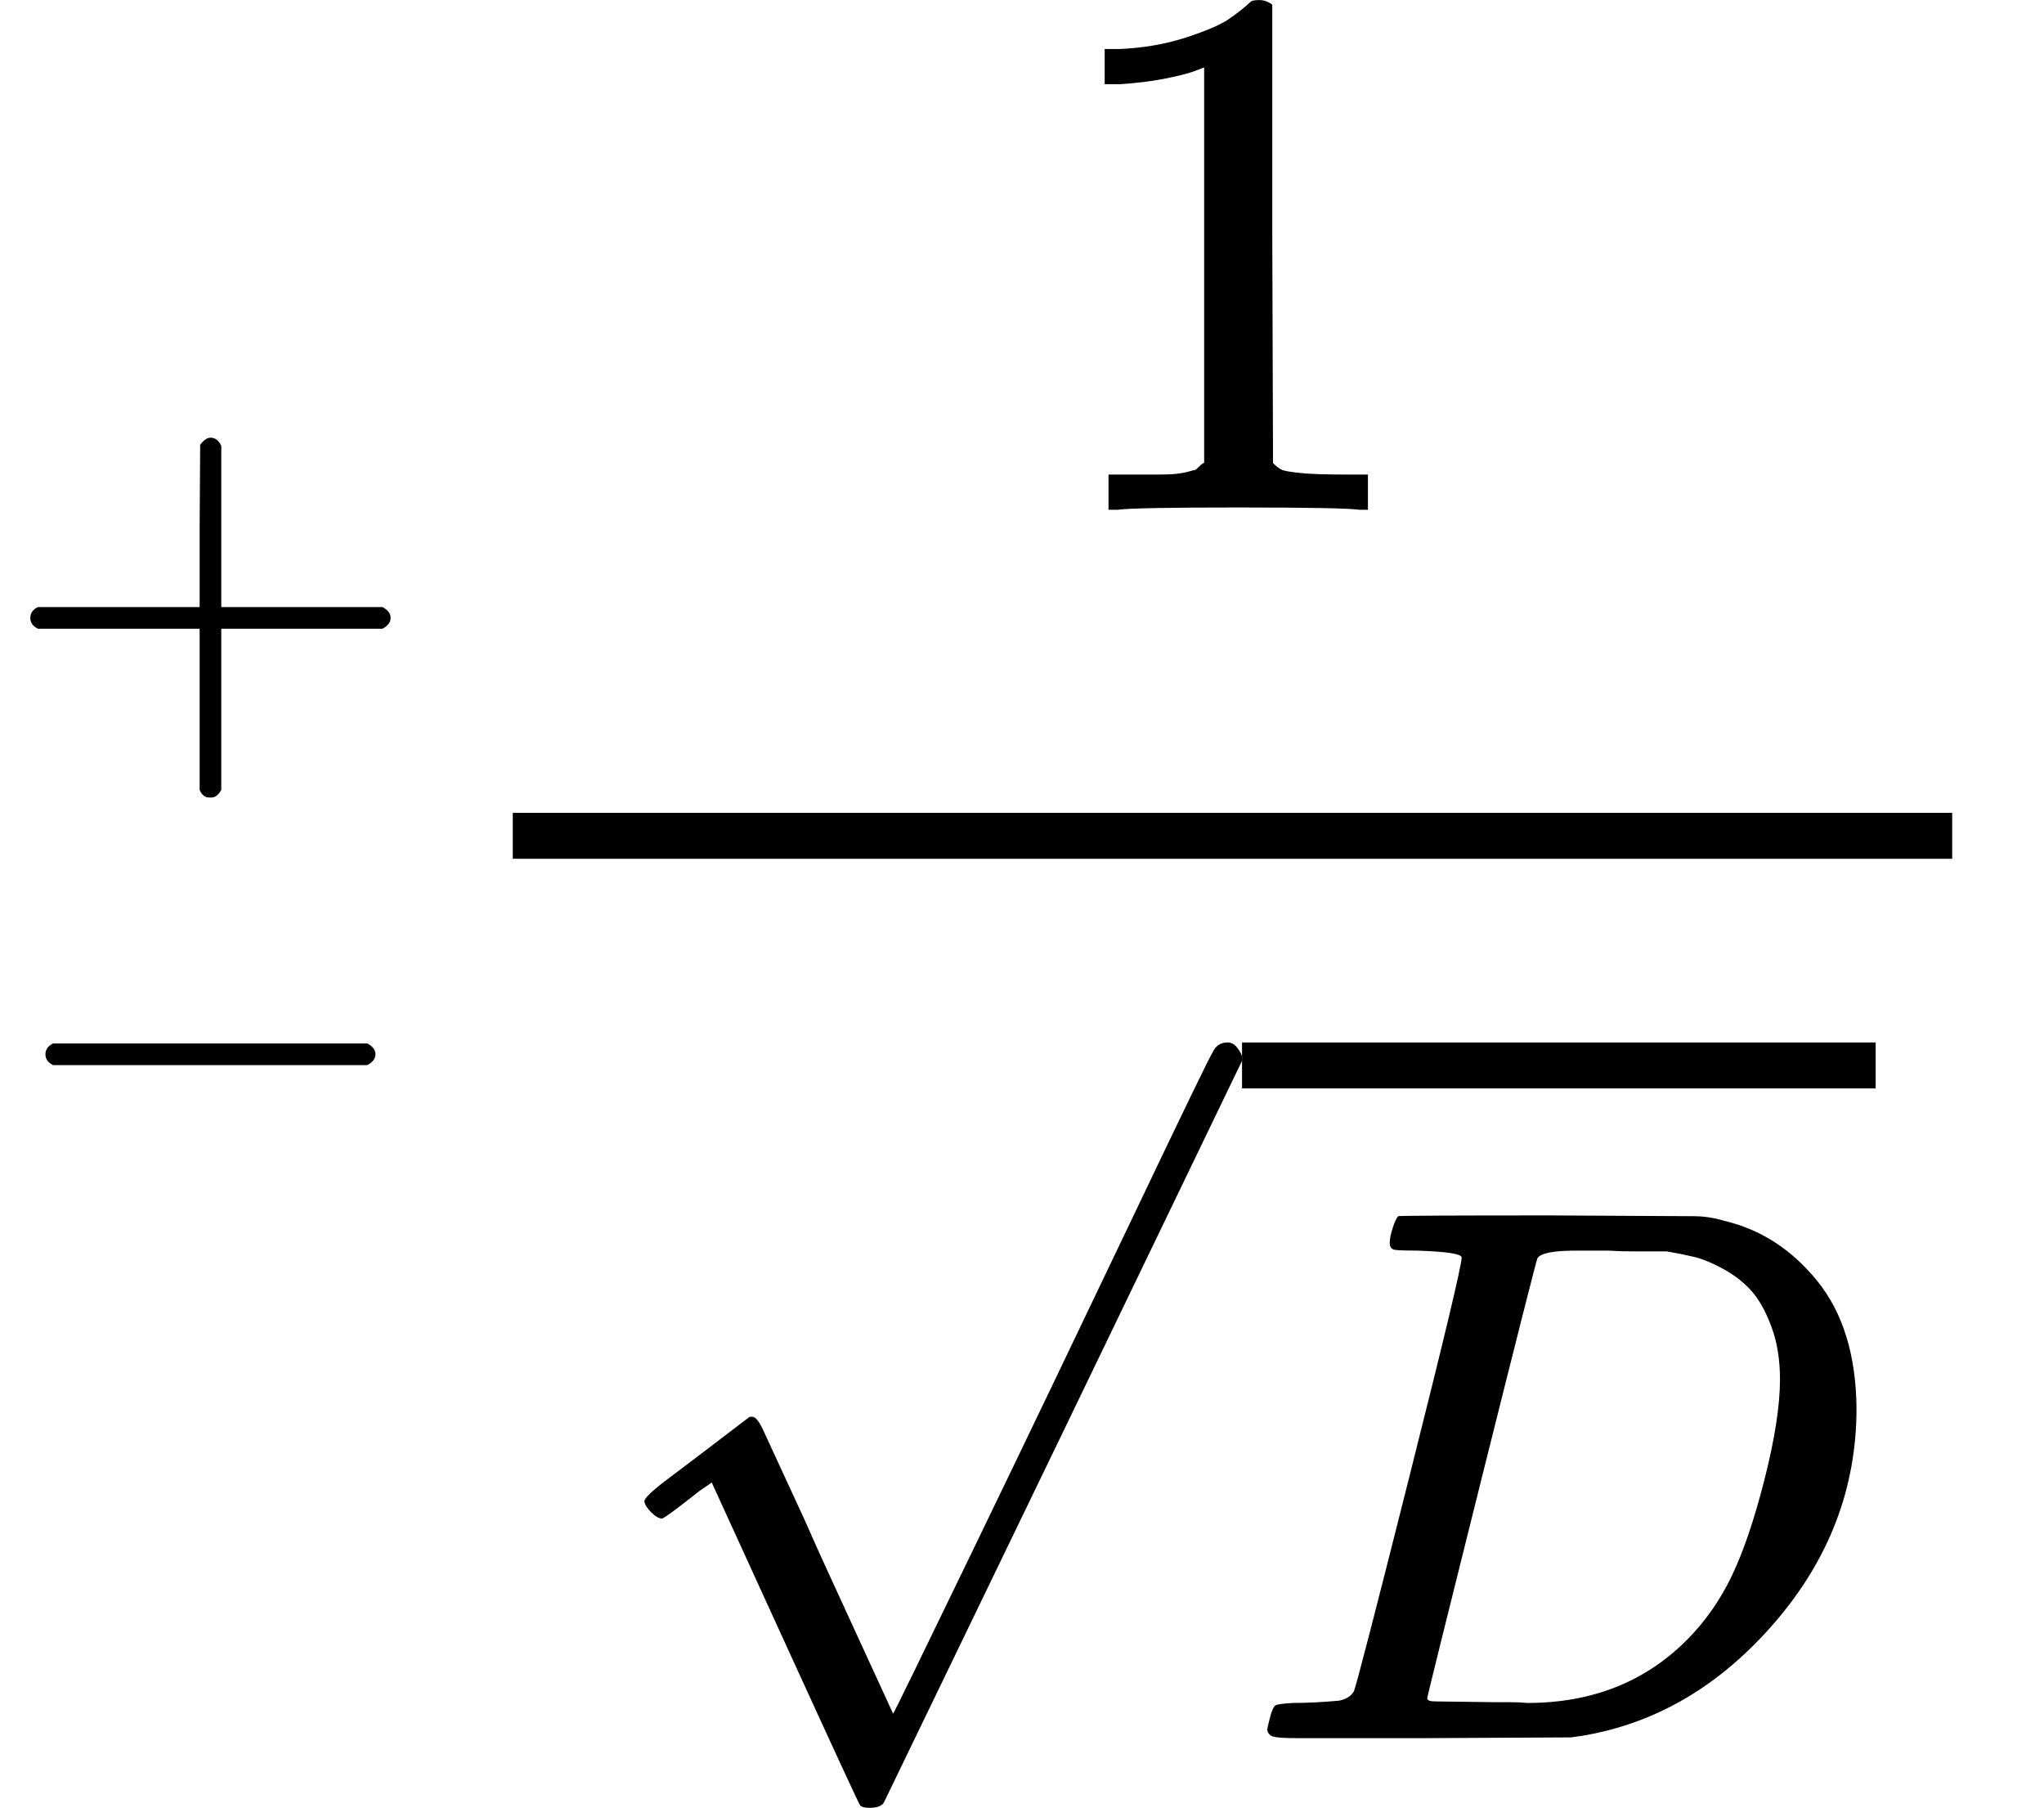   <svg xmlns="http://www.w3.org/2000/svg" width="6.043ex" height="5.344ex" viewBox="0 -1342 2671.1 2362" style="vertical-align: -2.308ex;">
   <g stroke="currentColor" fill="currentColor" stroke-width="0" transform="scale(1,-1)">
    <g>
     <g>
      <g transform="translate(0,358) scale(0.707)">
       <g>
        <g>
         <path d="M56 237T56 250T70 270H369V420L370 570Q380 583 389 583Q402 583 409 568V270H707Q722 262 722 250T707 230H409V-68Q401 -82 391 -82H389H387Q375 -82 369 -68V230H70Q56 237 56 250Z">
         </path>
        </g>
       </g>
      </g>
      <g transform="translate(0,-212.2) scale(0.707)">
       <g>
        <g>
         <path d="M84 237T84 250T98 270H679Q694 262 694 250T679 230H98Q84 237 84 250Z">
         </path>
        </g>
       </g>
      </g>
     </g>
     <g transform="translate(550.1,0)">
      <g transform="translate(810.5,676)">
       <path d="M213 578L200 573Q186 568 160 563T102 556H83V602H102Q149 604 189 617T245 641T273 663Q275 666 285 666Q294 666 302 660V361L303 61Q310 54 315 52T339 48T401 46H427V0H416Q395 3 257 3Q121 3 100 0H88V46H114Q136 46 152 46T177 47T193 50T201 52T207 57T213 61V578Z">
       </path>
      </g>
      <g transform="translate(220,-929)">
       <g transform="translate(853,0)">
        <g>
         <path d="M287 628Q287 635 230 637Q207 637 200 638T193 647Q193 655 197 667T204 682Q206 683 403 683Q570 682 590 682T630 676Q702 659 752 597T803 431Q803 275 696 151T444 3L430 1L236 0H125H72Q48 0 41 2T33 11Q33 13 36 25Q40 41 44 43T67 46Q94 46 127 49Q141 52 146 61Q149 65 218 339T287 628ZM703 469Q703 507 692 537T666 584T629 613T590 629T555 636Q553 636 541 636T512 636T479 637H436Q392 637 386 627Q384 623 313 339T242 52Q242 48 253 48T330 47Q335 47 349 47T373 46Q499 46 581 128Q617 164 640 212T683 339T703 469Z">
         </path>
        </g>
       </g>
       <g transform="translate(0,109)">
        <path d="M95 178Q89 178 81 186T72 200T103 230T169 280T207 309Q209 311 212 311H213Q219 311 227 294T281 177Q300 134 312 108L397 -77Q398 -77 501 136T707 565T814 786Q820 800 834 800Q841 800 846 794T853 782V776L620 293L385 -193Q381 -200 366 -200Q357 -200 354 -197Q352 -195 256 15L160 225L144 214Q129 202 113 190T95 178Z">
        </path>
       </g>
       <rect width="828" height="60" x="853" y="849">
       </rect>
      </g>
      <rect width="1881" height="60" x="120" y="220">
      </rect>
     </g>
    </g>
   </g>
  </svg>
